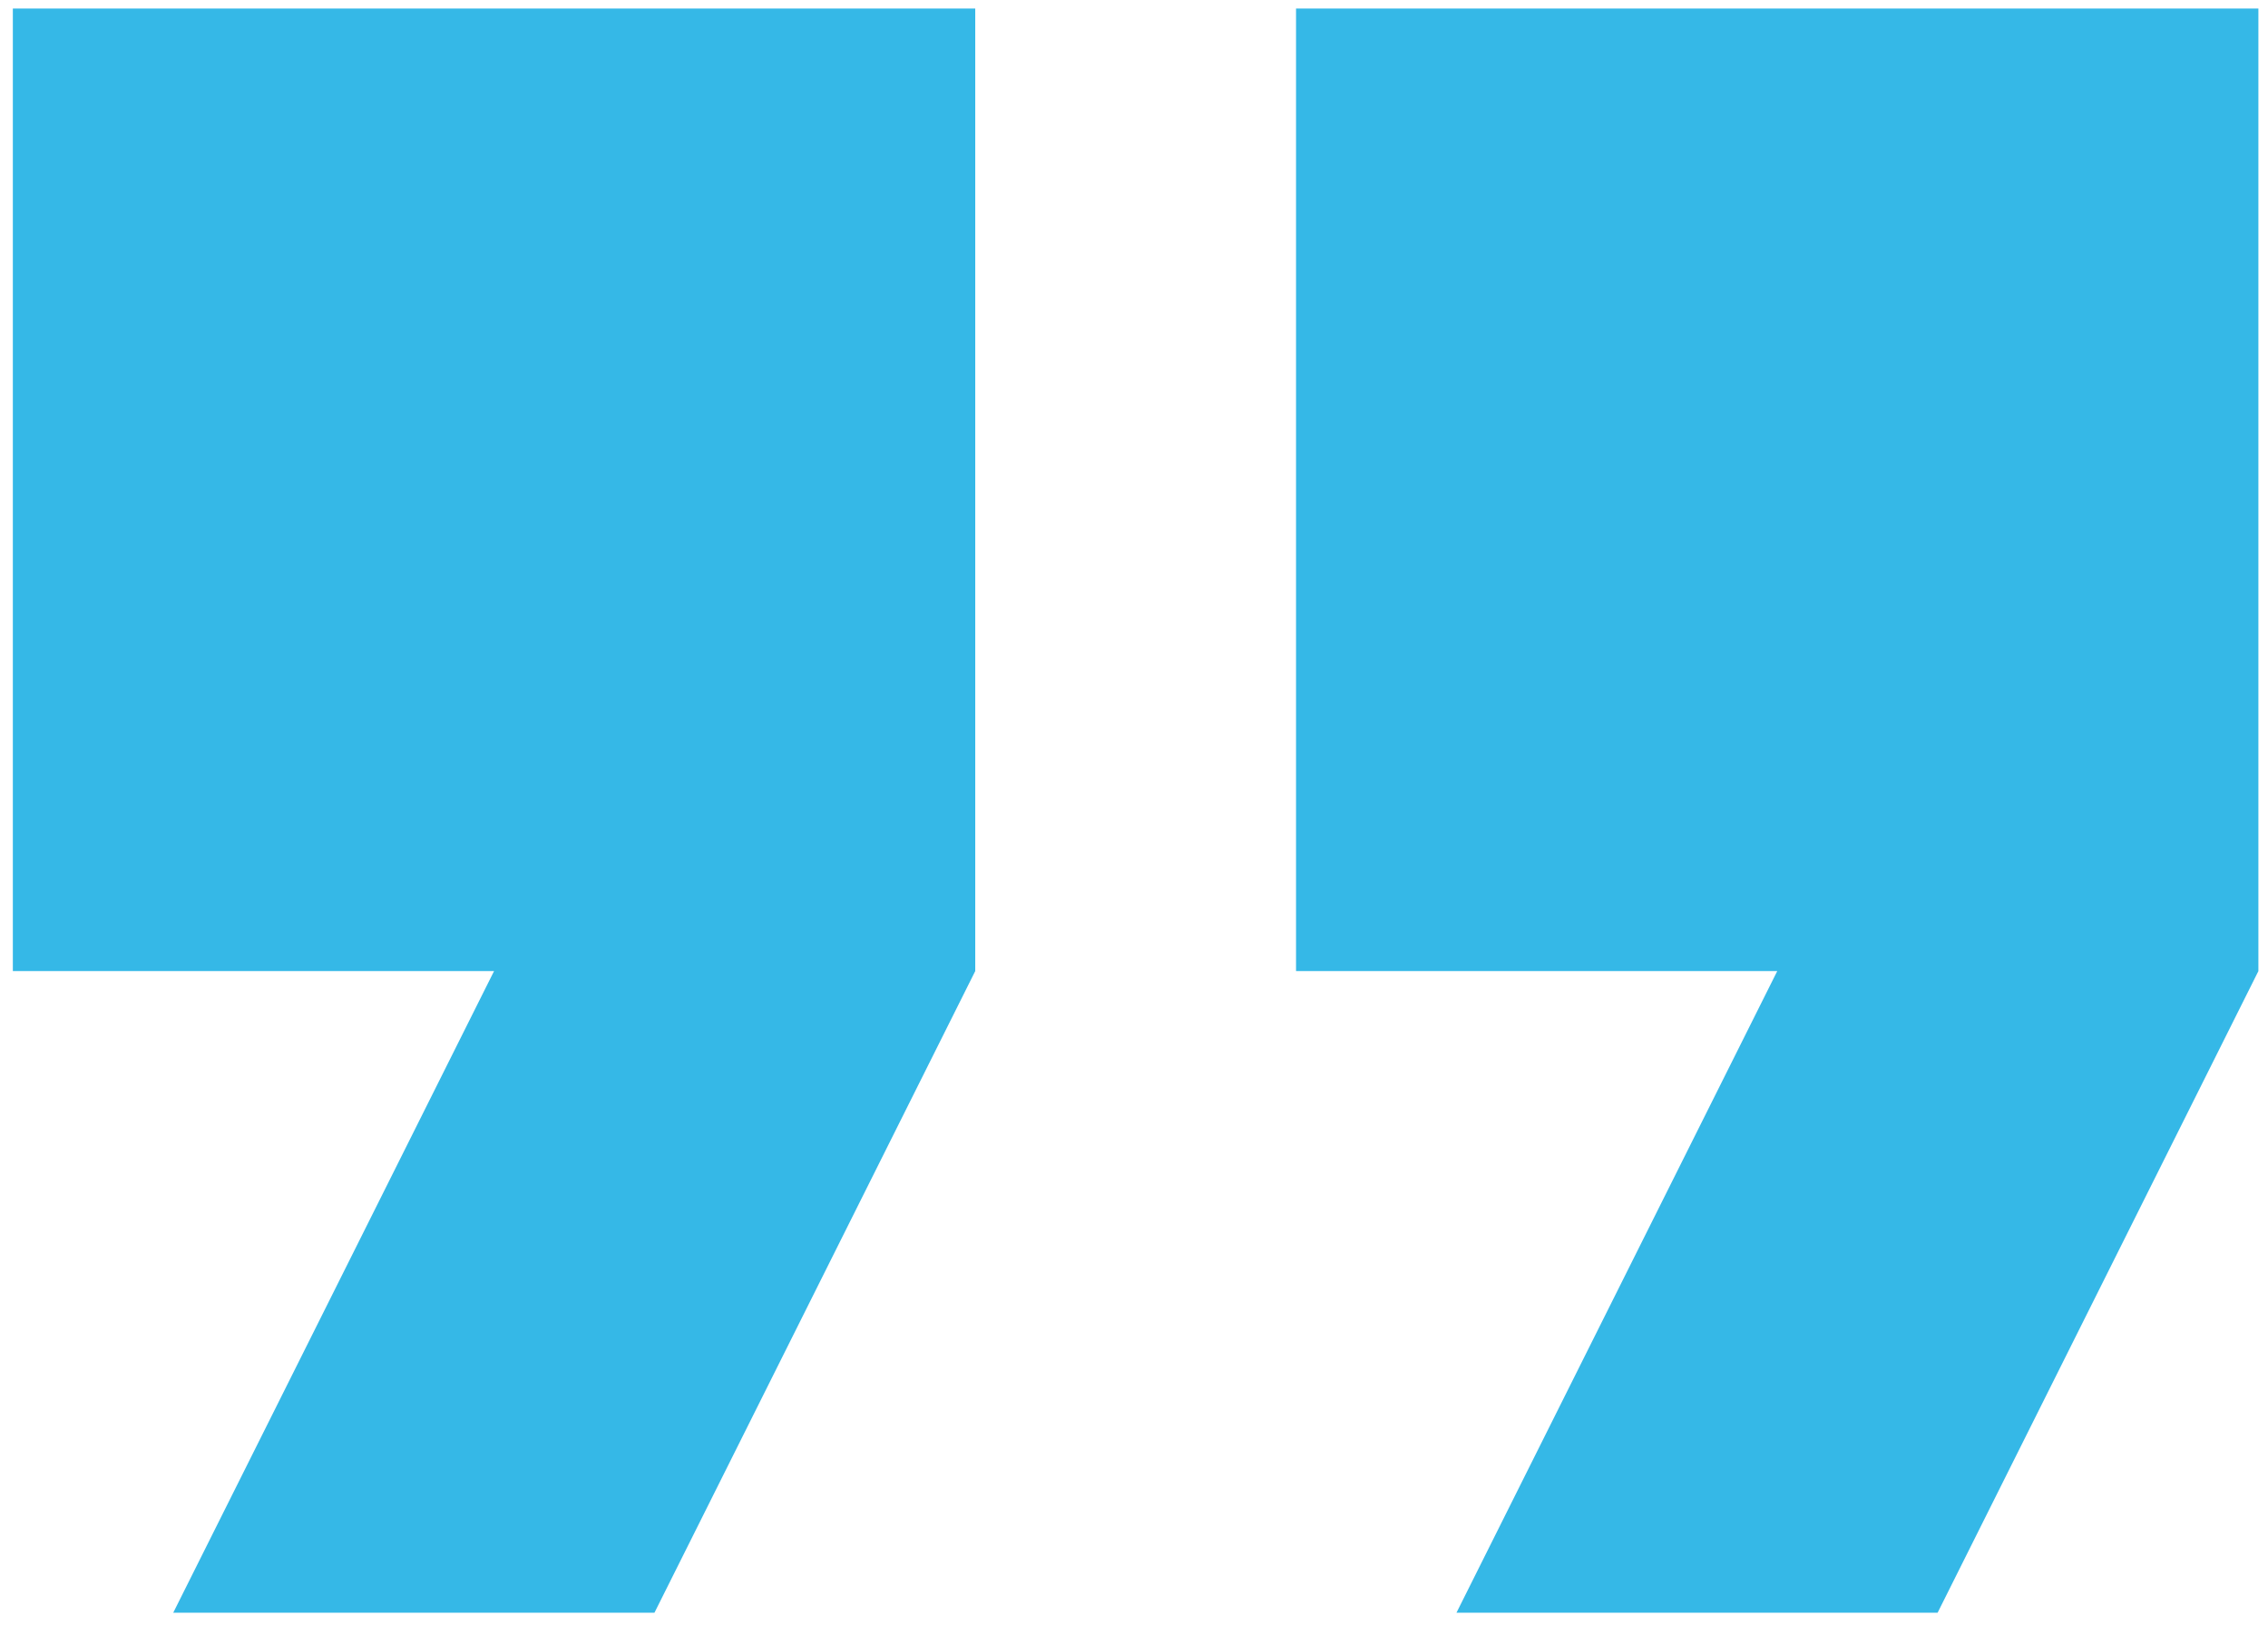 <svg id="Laag_1" data-name="Laag 1" xmlns="http://www.w3.org/2000/svg" viewBox="0 0 58.093 41.628"><defs><style>.cls-1{fill:#35b8e7;}</style></defs><g id="quote"><g id="Group_453" data-name="Group 453"><g id="Group_452" data-name="Group 452"><path id="Path_400" data-name="Path 400" class="cls-1" d="M.329,24.87h12.326l-8.218,16.434h12.326l8.217-16.434V.219H.329Z"/><path id="Path_401" data-name="Path 401" class="cls-1" d="M33.197.219v24.651h12.326l-8.217,16.434h12.324l8.217-16.434V.219Z"/></g></g></g></svg>
